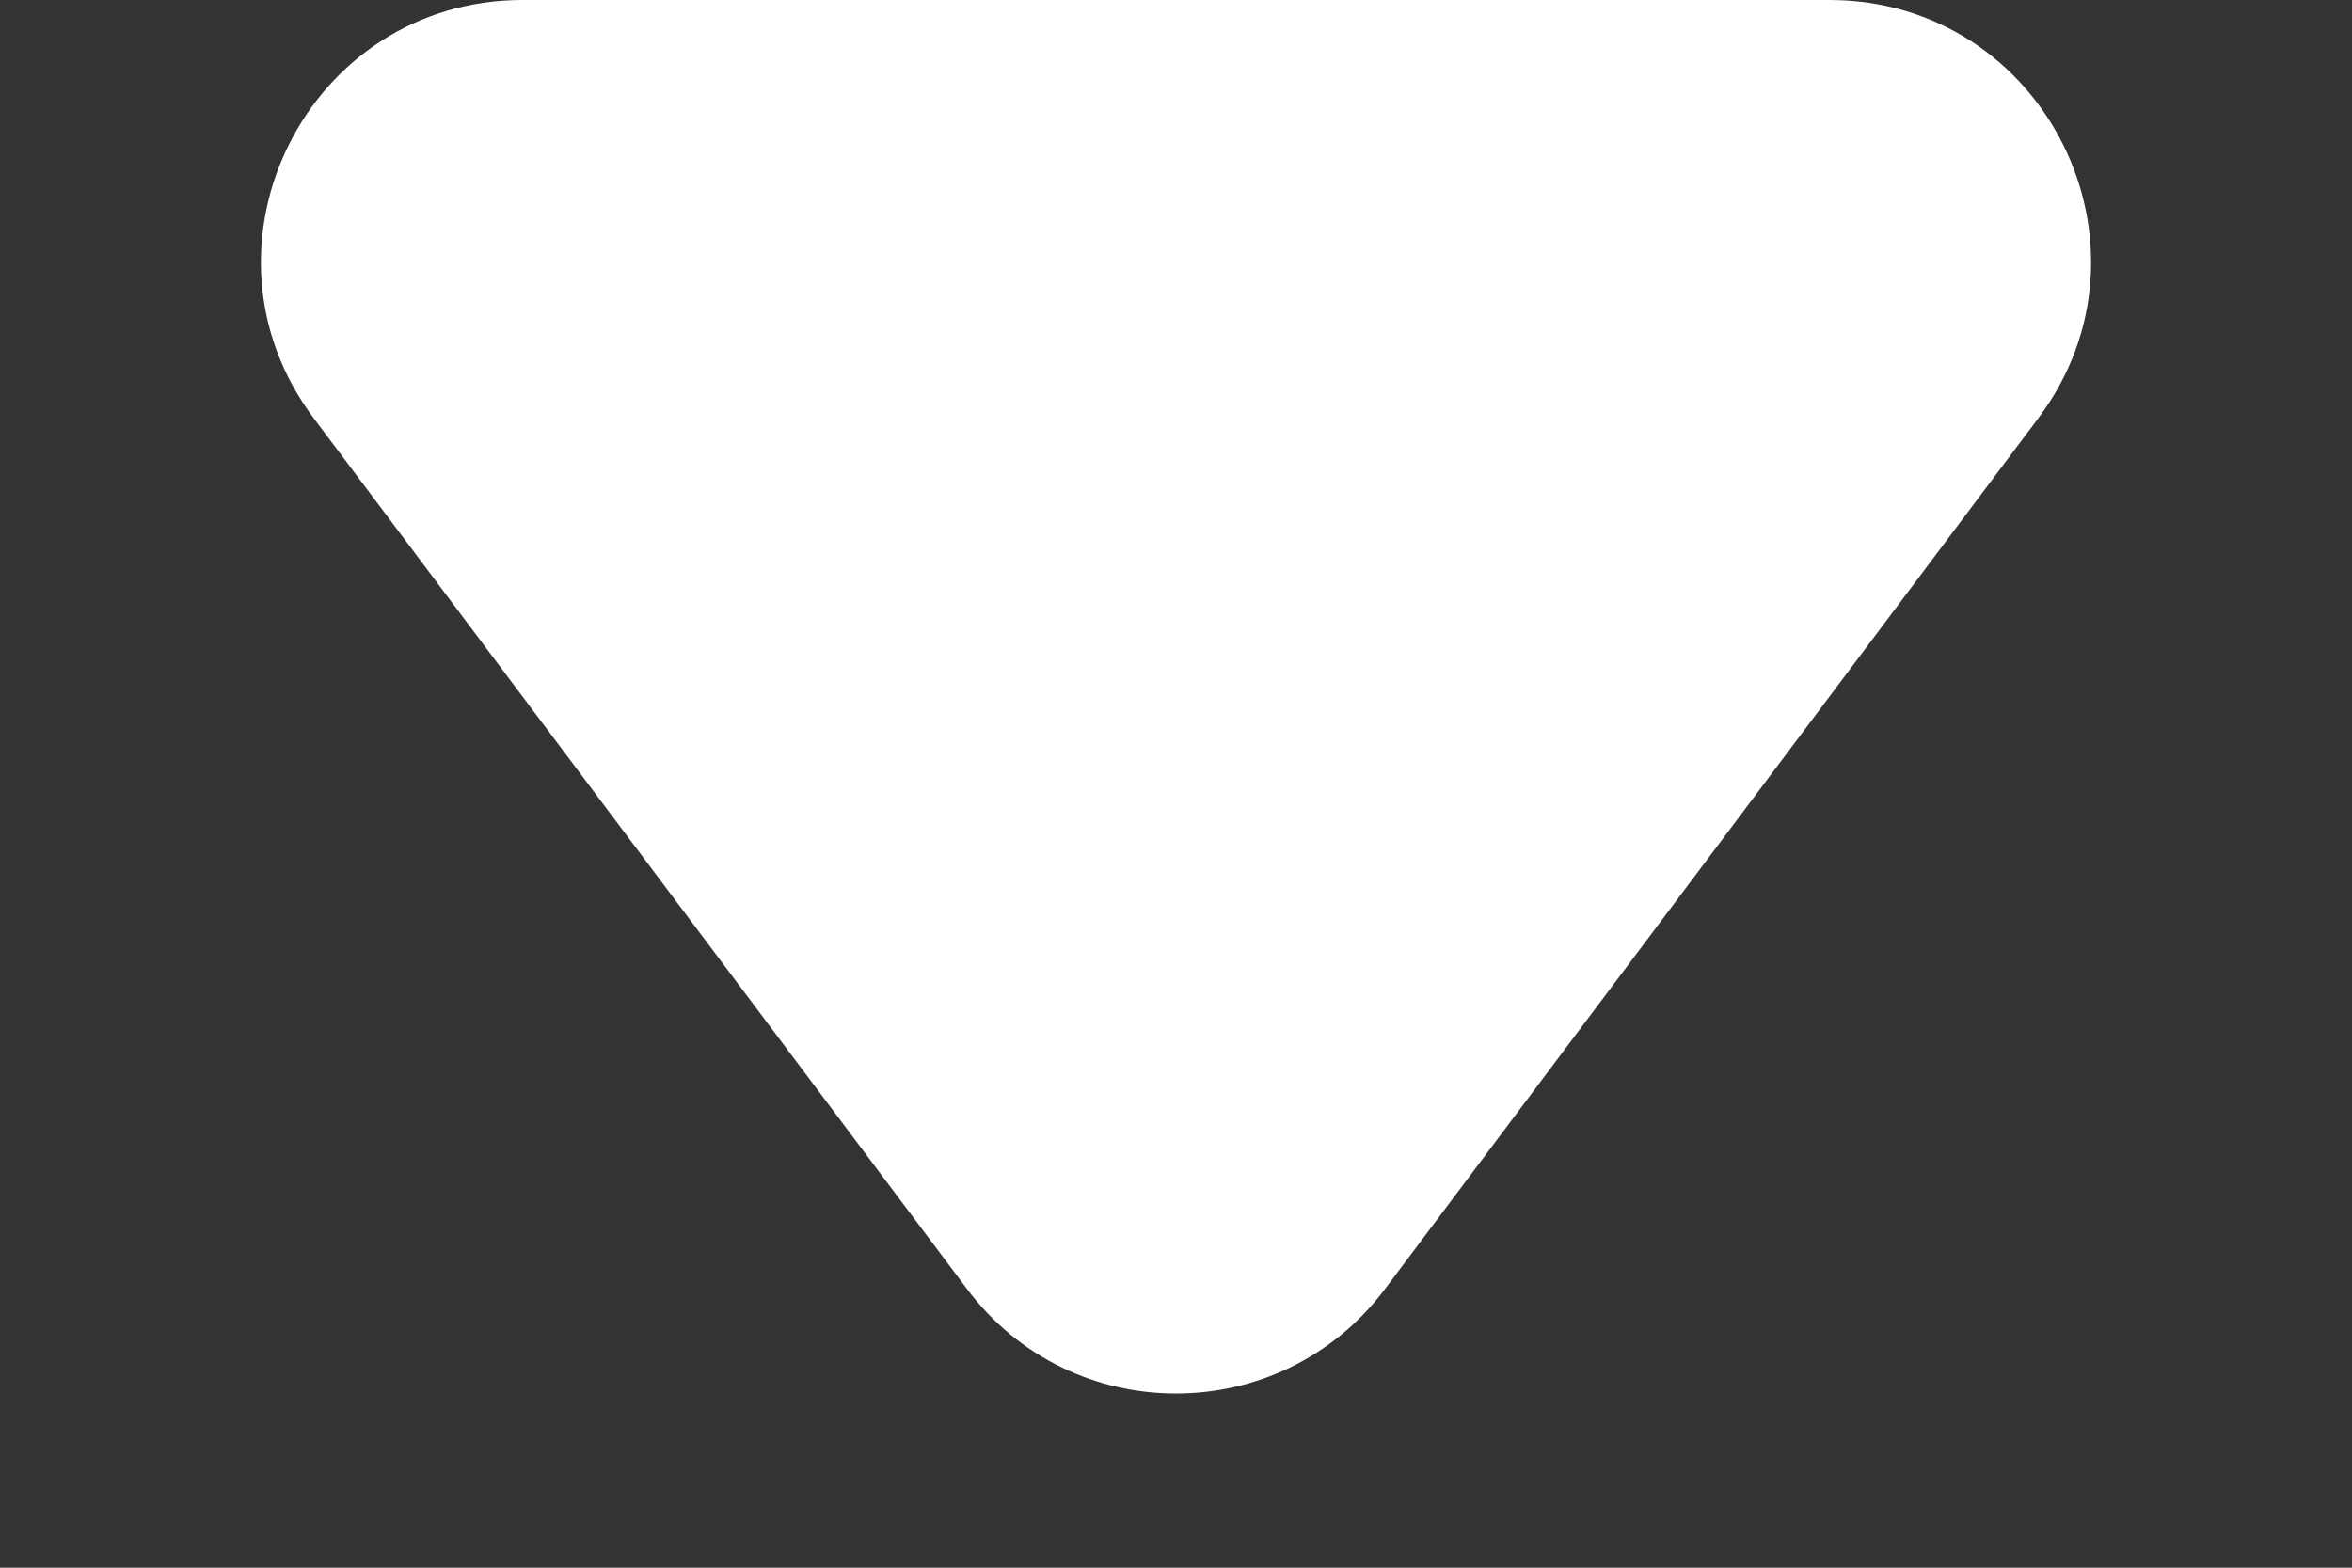 <svg width="9" height="6" viewBox="0 0 9 6" fill="none" xmlns="http://www.w3.org/2000/svg">
<rect x="0" y="0" width="9" height="6" fill="#333333" stroke="none"/>
<path d="M5.3 4.933C4.9 5.467 4.1 5.467 3.7 4.933L1.2 1.6C0.706 0.941 1.176 0 2 0H7C7.824 0 8.294 0.941 7.8 1.6L5.3 4.933Z" fill="white"/>
</svg>
